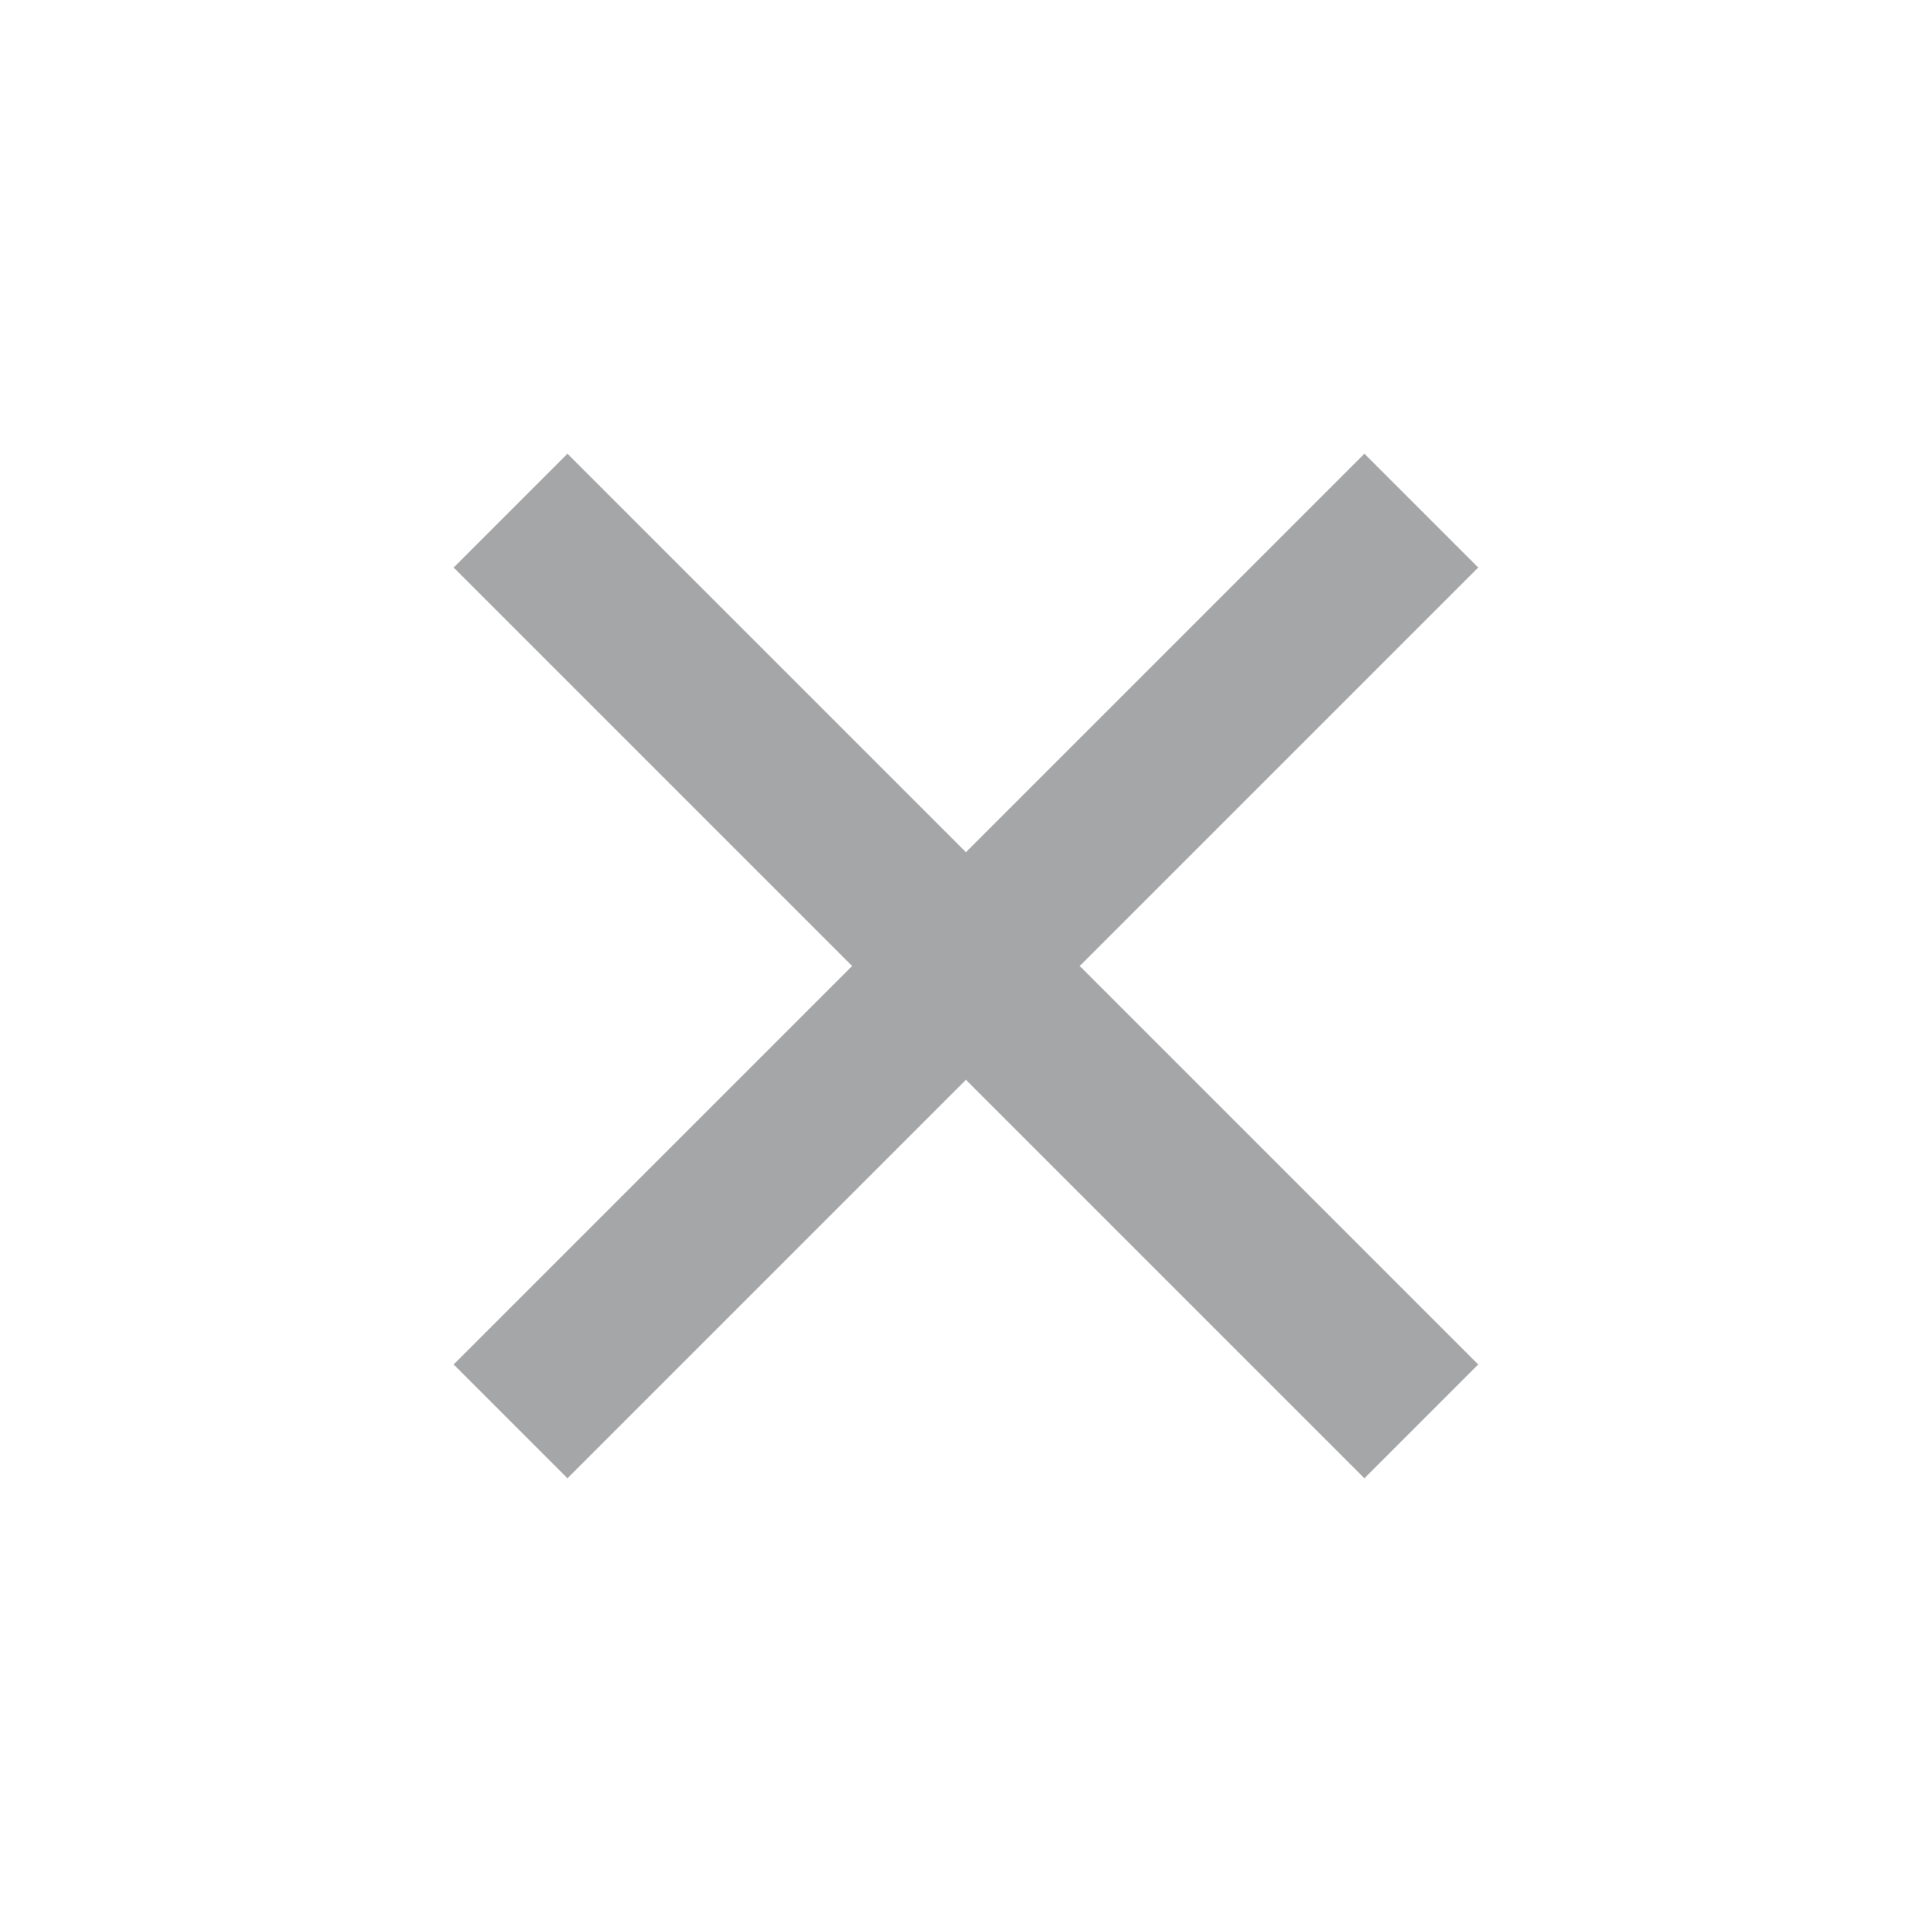 <svg width="32" height="32" viewBox="0 0 32 32" fill="none" xmlns="http://www.w3.org/2000/svg">
<g opacity="0.5">
<path d="M15.999 14.115L22.599 7.515L24.484 9.4L17.884 16L24.484 22.6L22.599 24.485L15.999 17.885L9.399 24.485L7.514 22.6L14.114 16L7.514 9.4L9.399 7.515L15.999 14.115Z" fill="#4C4D50"/>
</g>
</svg>
